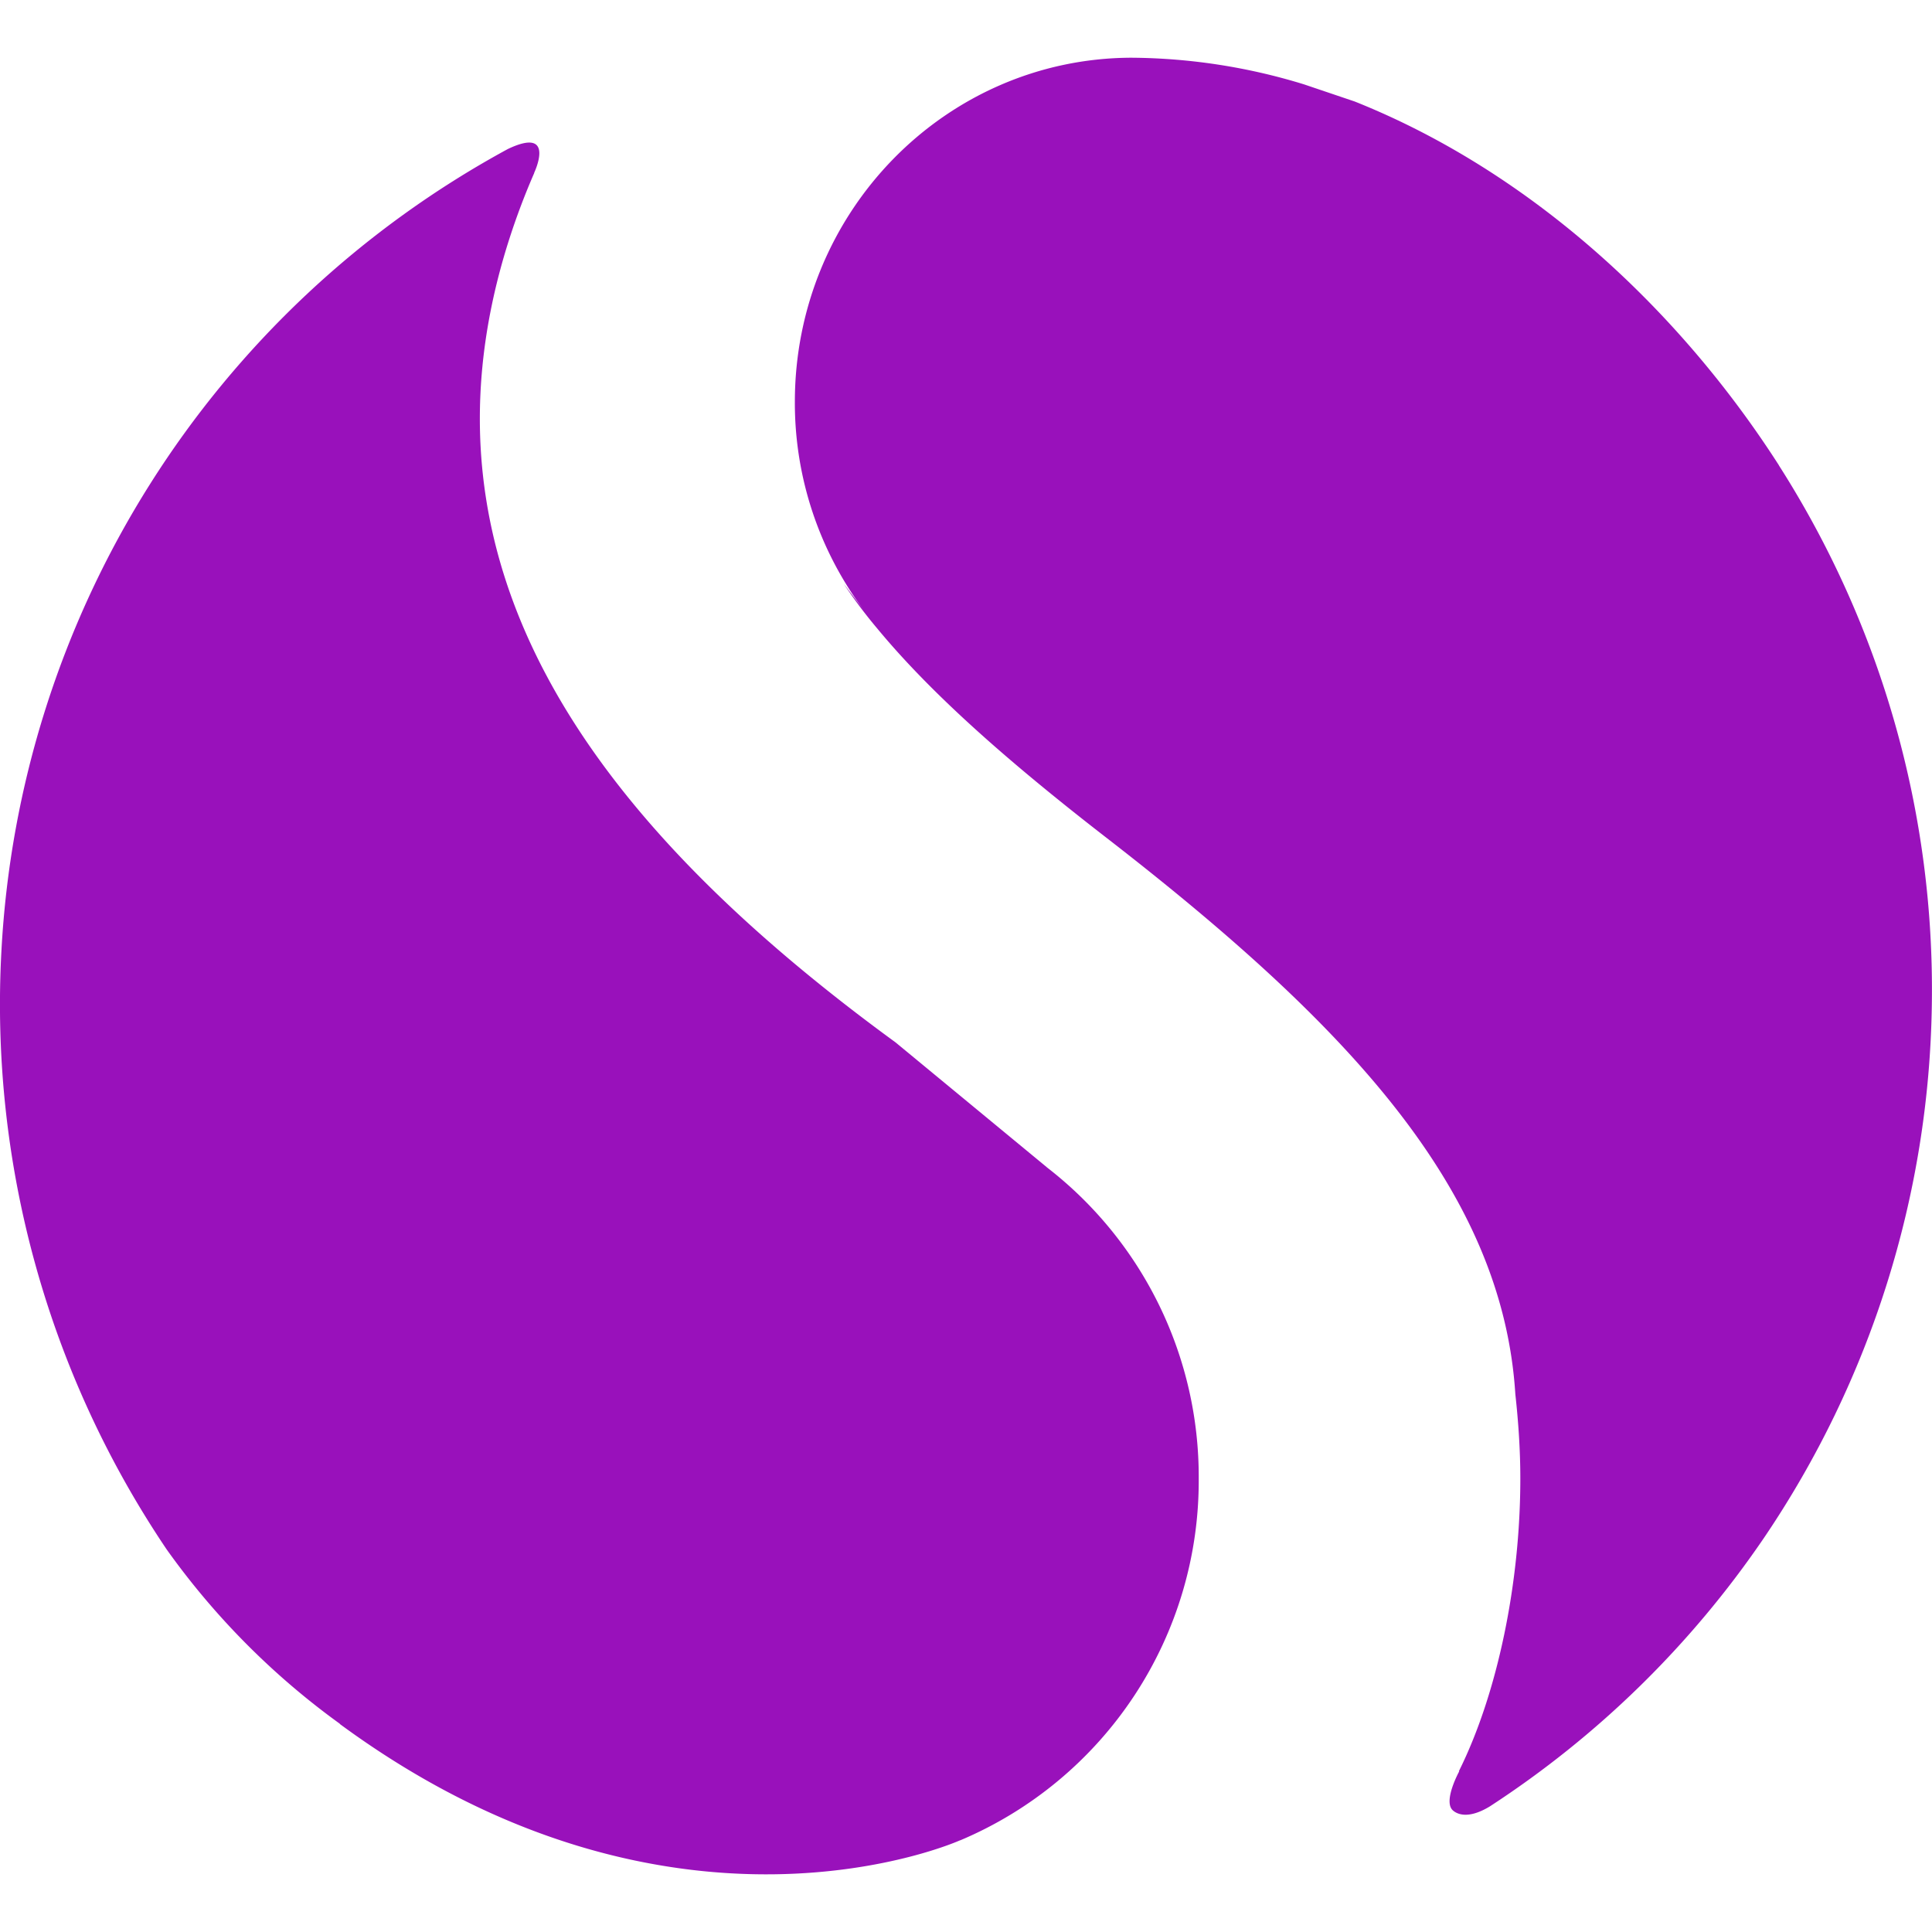 <svg role="img" width="32px" height="32px" viewBox="0 0 24 24" xmlns="http://www.w3.org/2000/svg"><title>Similarweb</title><path fill="#91b5a" d="M22.099 5.781c-1.283-2-3.14-3.67-5.27-4.52l-.63-.213a7.433 7.433 0 0 0-2.15-.331c-2.307.01-4.175 1.92-4.175 4.275a4.3 4.3 0 0 0 .867 2.602l-.26-.342c.124.186.26.37.417.556.663.802 1.604 1.635 2.822 2.58 2.999 2.32 4.943 4.378 5.104 6.93.038.344.062.696.062 1.051 0 1.297-.283 2.67-.764 3.635h.005s-.207.377-.077.487c.066.057.21.1.46-.053a12.104 12.104 0 0 0 3.4-3.33 12.111 12.111 0 0 0 2.088-6.635 12.098 12.098 0 0 0-1.9-6.692zm-9.096 8.718-1.878-1.55c-3.934-2.87-5.98-5.966-4.859-9.783a8.73 8.73 0 0 1 .37-1.016v-.004s.278-.583-.327-.295a12.067 12.067 0 0 0-6.292 9.975 12.11 12.11 0 0 0 2.053 7.421 9.394 9.394 0 0 0 2.154 2.168H4.22c4.148 3.053 7.706 1.446 7.706 1.446h.003a4.847 4.847 0 0 0 2.962-4.492 4.855 4.855 0 0 0-1.889-3.87z"/></svg>